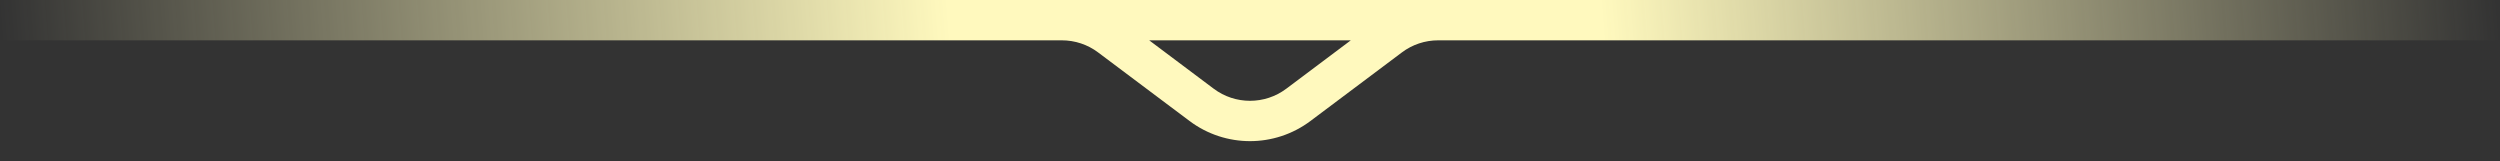 <svg width="62" height="4" viewBox="0 0 62 4" fill="none" xmlns="http://www.w3.org/2000/svg">
<rect x="0" y="0" width="62" height="4" fill="#333333" stroke="none"/>
<path fill-rule="evenodd" clip-rule="evenodd" d="M23 0H0V1L23 1H26.333C26.658 1 26.974 1.105 27.233 1.3L29.5 3C30.389 3.667 31.611 3.667 32.5 3L34.767 1.3C35.026 1.105 35.342 1 35.667 1H39L62 1V0H39H35.667H26.333H23ZM28.5 1L30.1 2.2C30.633 2.6 31.367 2.6 31.9 2.2L33.5 1H28.5Z" fill="url(#paint0_linear_388_624)"/>
<defs>
<linearGradient id="paint0_linear_388_624" x1="0" y1="0.505" x2="61.569" y2="-4.403" gradientUnits="userSpaceOnUse">
<stop stop-color="#FFF9BE" stop-opacity="0"/>
<stop offset="0.38" stop-color="#FFF9BE"/>
<stop offset="0.641" stop-color="#FFF9BE"/>
<stop offset="1" stop-color="#FFF9BE" stop-opacity="0"/>
</linearGradient>
</defs>
</svg>
